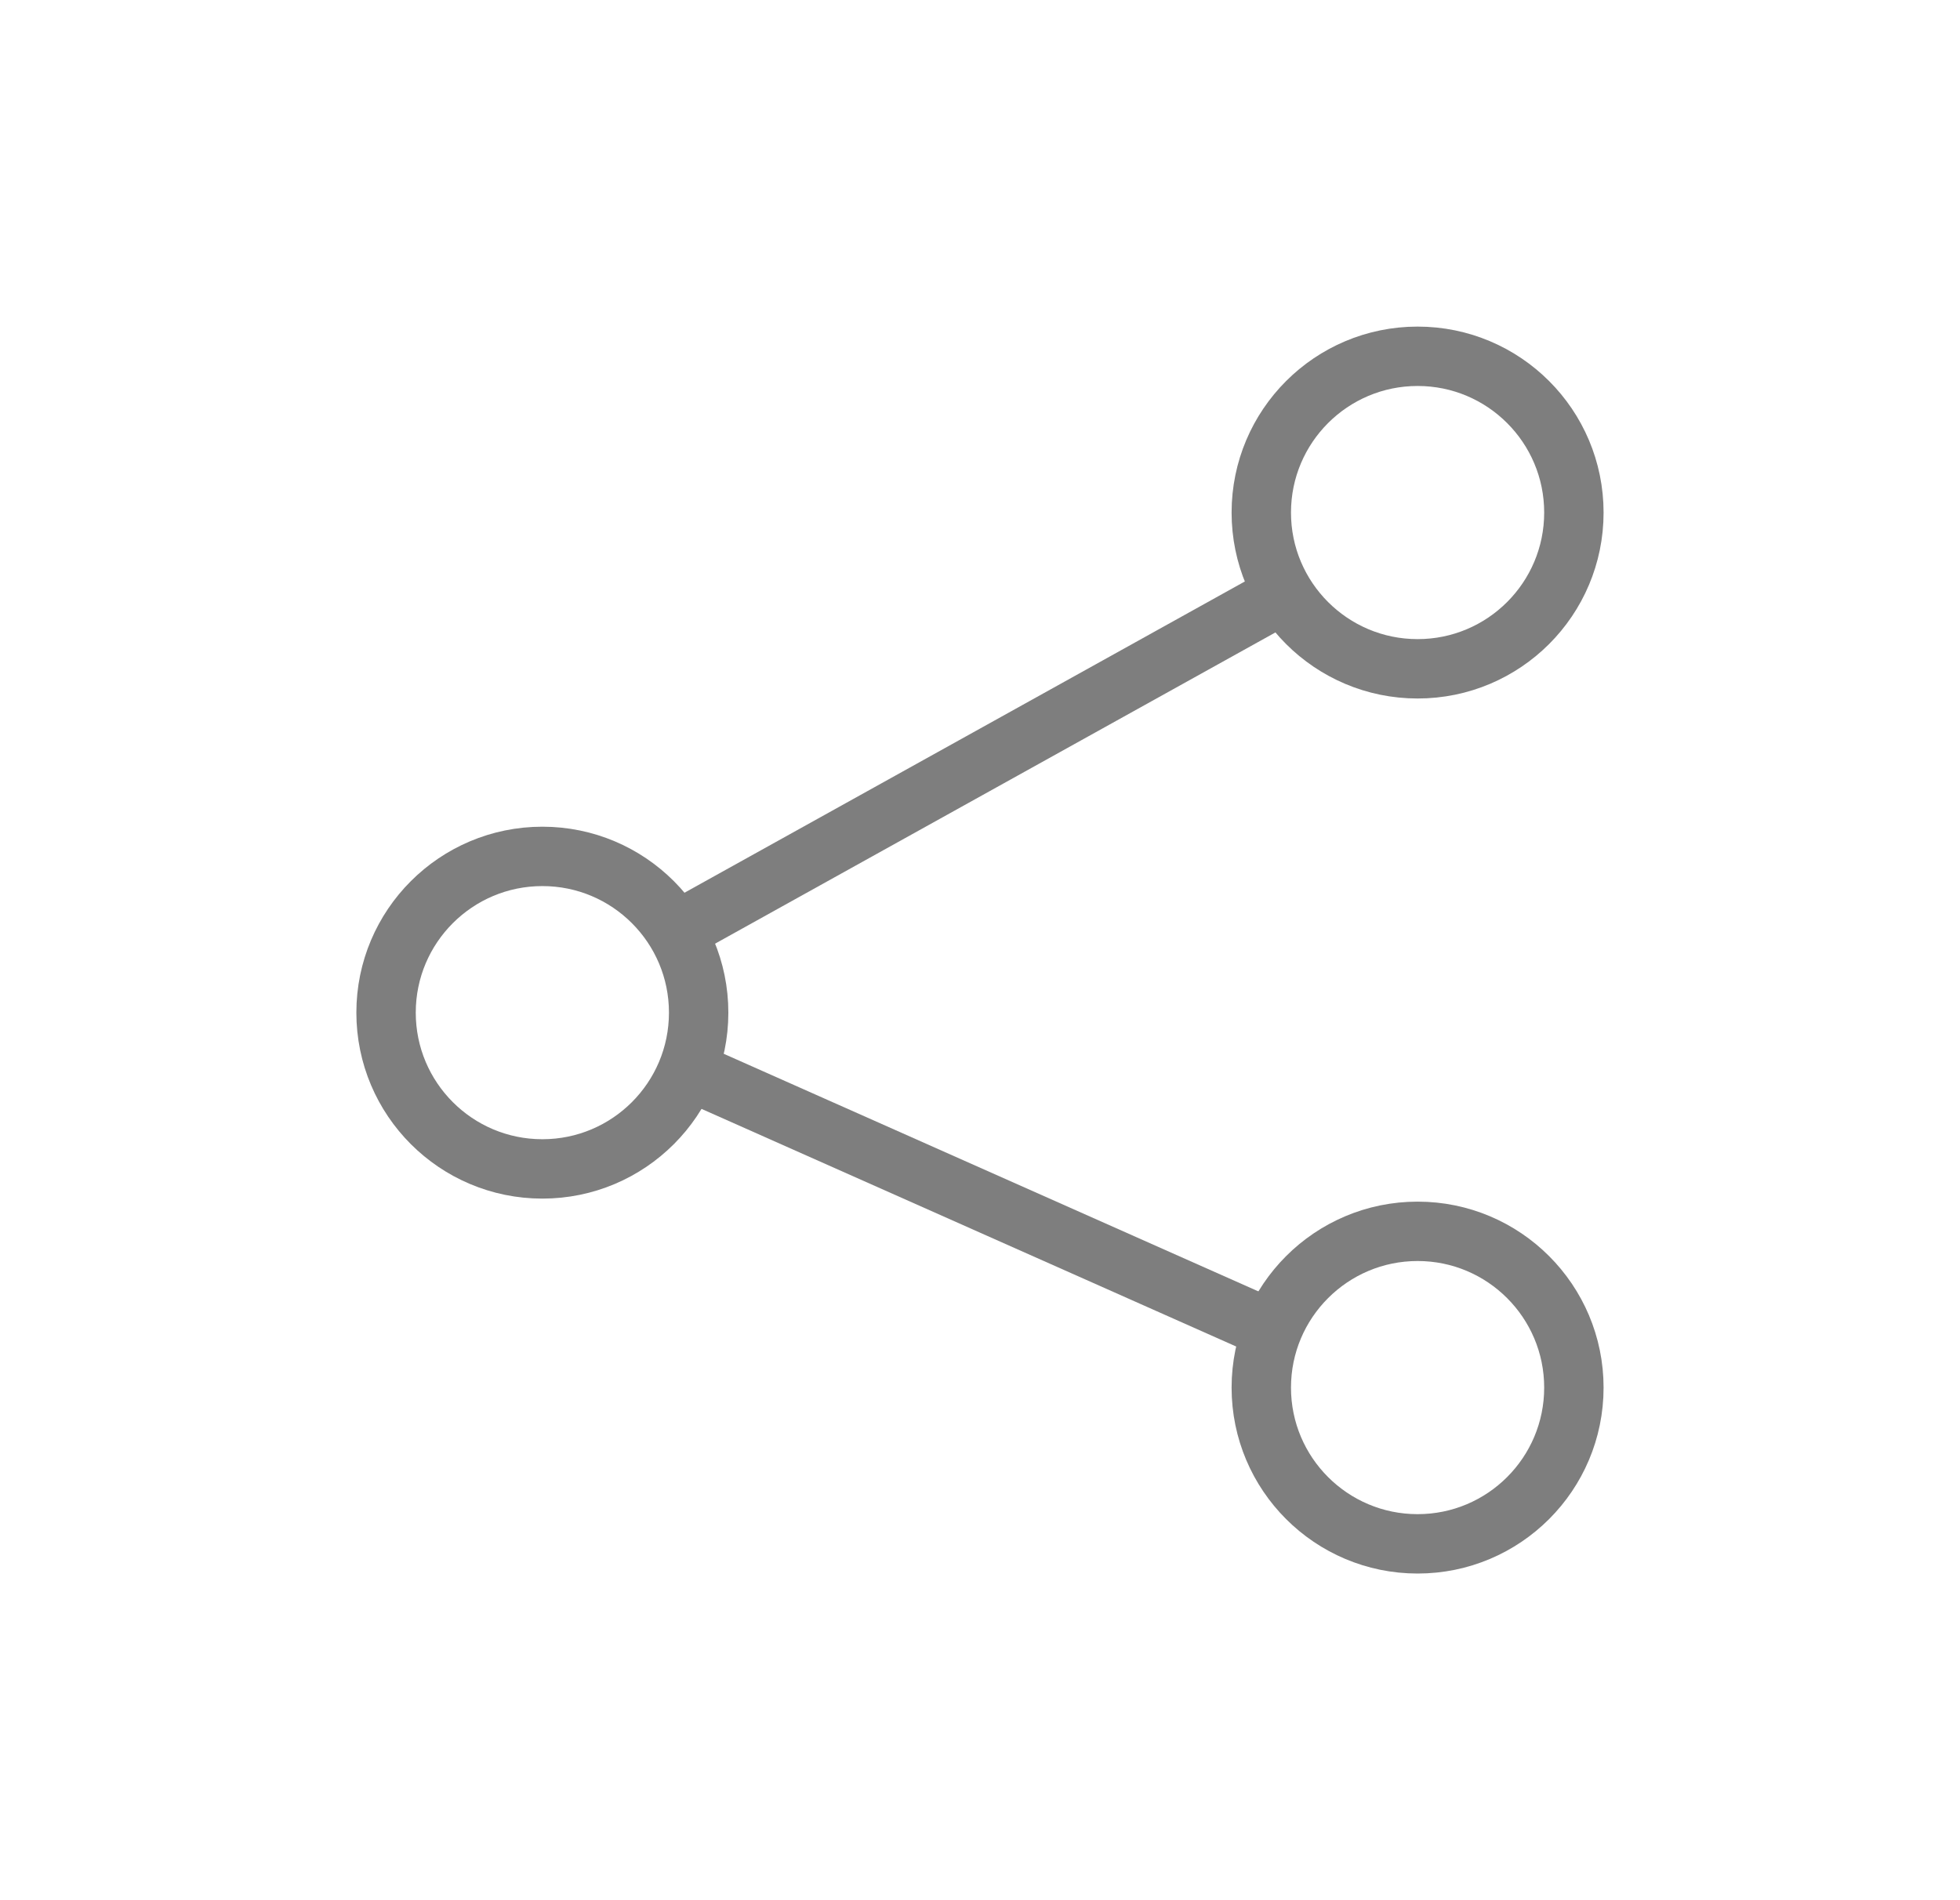 <?xml version="1.0" encoding="UTF-8"?> <svg xmlns="http://www.w3.org/2000/svg" width="33" height="32" viewBox="0 0 33 32" fill="none"><path d="M23.868 11.263C25.321 11.263 26.499 10.085 26.499 8.632C26.499 7.178 25.321 6 23.868 6C22.415 6 21.236 7.178 21.236 8.632C21.236 10.085 22.415 11.263 23.868 11.263Z" stroke="#7E7E7E" stroke-miterlimit="10" stroke-linecap="round" stroke-linejoin="round"></path><path d="M9.132 19.685C10.585 19.685 11.763 18.507 11.763 17.053C11.763 15.6 10.585 14.422 9.132 14.422C7.678 14.422 6.5 15.6 6.5 17.053C6.5 18.507 7.678 19.685 9.132 19.685Z" stroke="#7E7E7E" stroke-miterlimit="10" stroke-linecap="round" stroke-linejoin="round"></path><path d="M23.868 25.999C25.321 25.999 26.499 24.821 26.499 23.368C26.499 21.915 25.321 20.736 23.868 20.736C22.415 20.736 21.236 21.915 21.236 23.368C21.236 24.821 22.415 25.999 23.868 25.999Z" stroke="#7E7E7E" stroke-miterlimit="10" stroke-linecap="round" stroke-linejoin="round"></path><path d="M11.762 18.105L21.235 22.316" stroke="#7E7E7E" stroke-miterlimit="10" stroke-linecap="round" stroke-linejoin="round"></path><path d="M21.235 10.211L11.762 15.474" stroke="#7E7E7E" stroke-miterlimit="10" stroke-linecap="round" stroke-linejoin="round"></path></svg> 